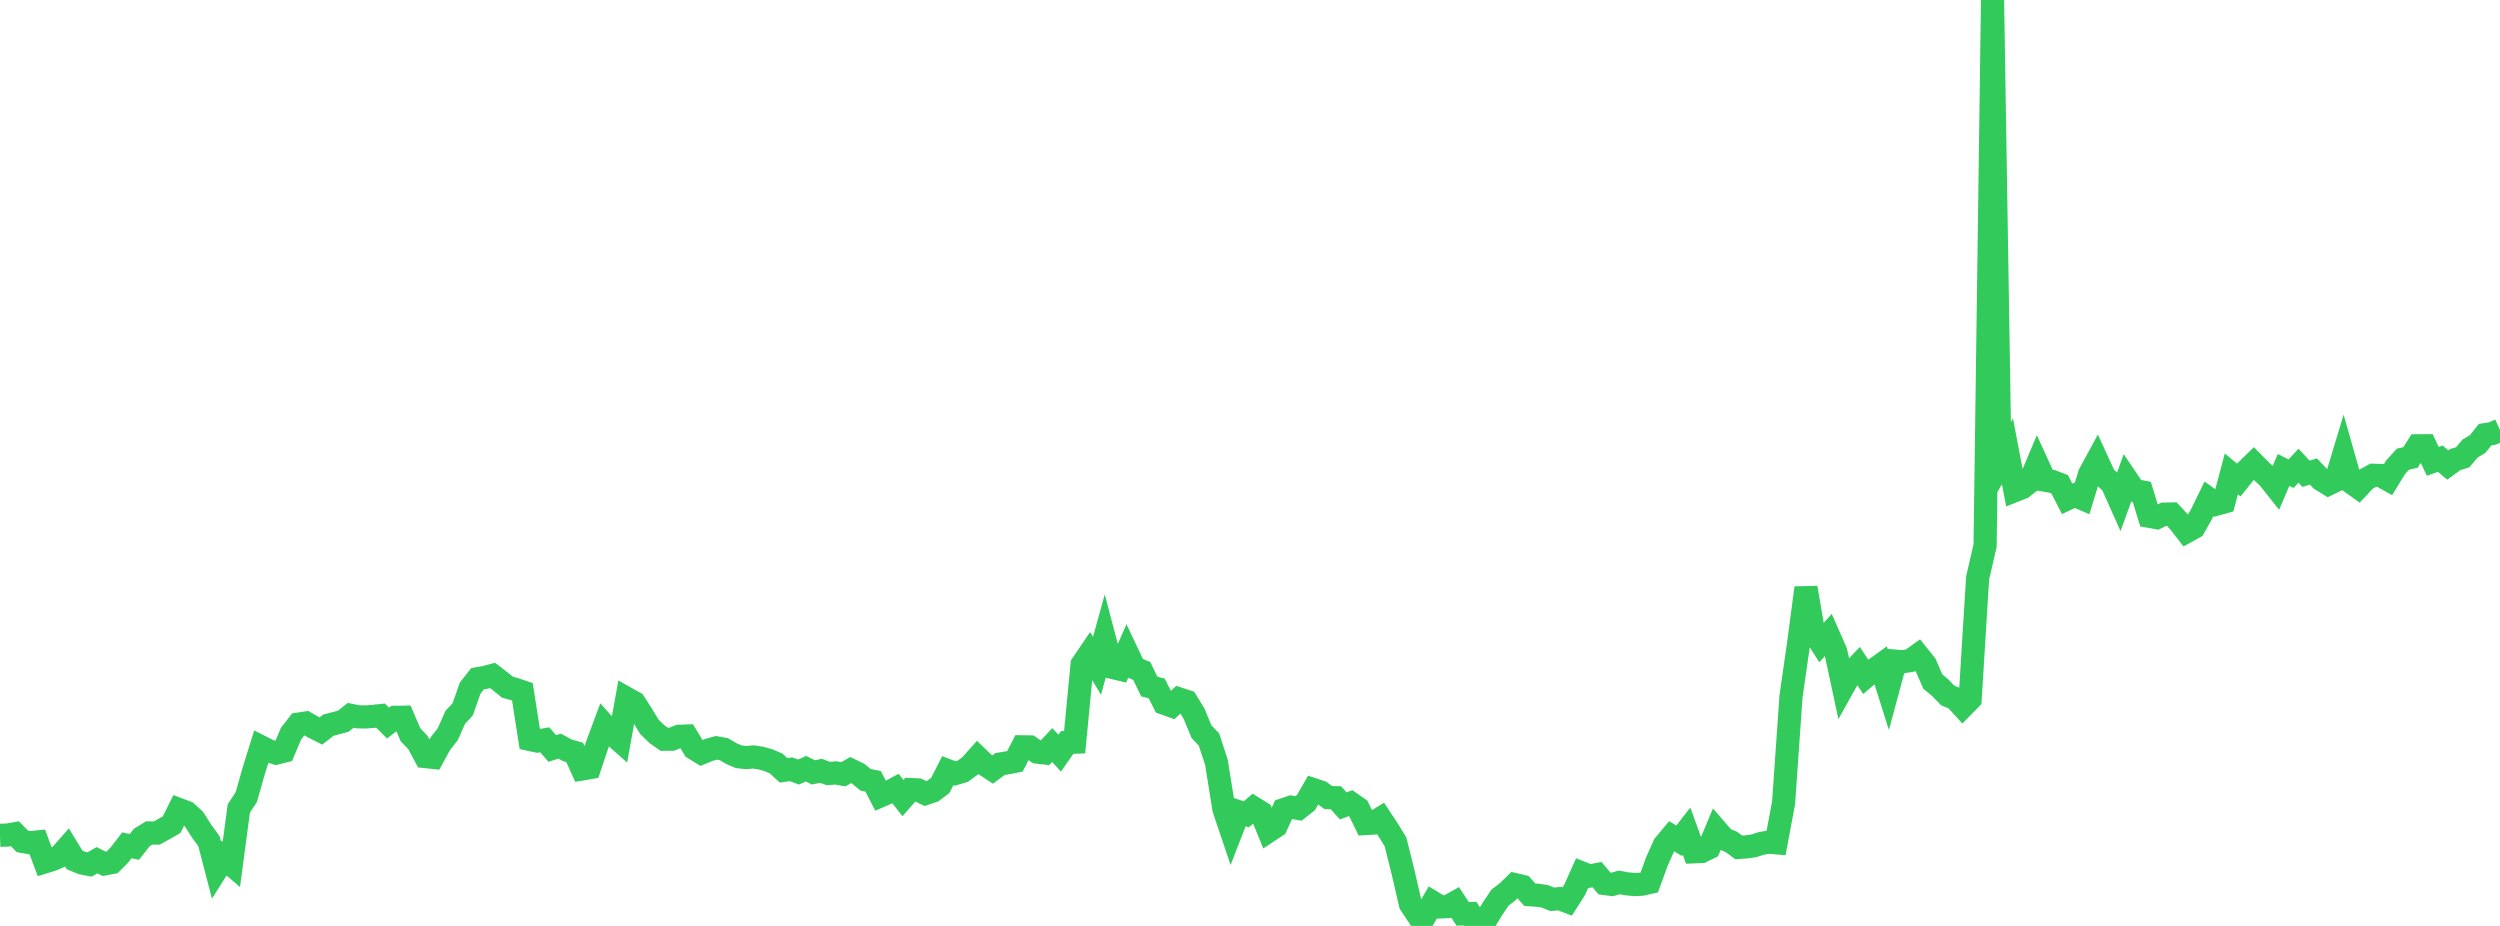 <?xml version="1.0" standalone="no"?>
<!DOCTYPE svg PUBLIC "-//W3C//DTD SVG 1.1//EN" "http://www.w3.org/Graphics/SVG/1.1/DTD/svg11.dtd">

<svg width="135" height="50" viewBox="0 0 135 50" preserveAspectRatio="none" 
  xmlns="http://www.w3.org/2000/svg"
  xmlns:xlink="http://www.w3.org/1999/xlink">


<polyline points="0.0, 45.105 0.403, 45.093 0.806, 45.022 1.209, 45.435 1.612, 45.506 2.015, 45.465 2.418, 46.542 2.821, 46.418 3.224, 46.238 3.627, 45.781 4.03, 46.438 4.433, 46.605 4.836, 46.683 5.239, 46.452 5.642, 46.653 6.045, 46.575 6.448, 46.17 6.851, 45.646 7.254, 45.736 7.657, 45.223 8.06, 44.978 8.463, 44.986 8.866, 44.764 9.269, 44.532 9.672, 43.717 10.075, 43.869 10.478, 44.237 10.881, 44.87 11.284, 45.427 11.687, 46.973 12.09, 46.333 12.493, 46.677 12.896, 43.654 13.299, 43.045 13.701, 41.627 14.104, 40.334 14.507, 40.537 14.91, 40.669 15.313, 40.568 15.716, 39.617 16.119, 39.102 16.522, 39.041 16.925, 39.269 17.328, 39.473 17.731, 39.159 18.134, 39.055 18.537, 38.945 18.94, 38.627 19.343, 38.709 19.746, 38.716 20.149, 38.684 20.552, 38.642 20.955, 39.048 21.358, 38.734 21.761, 38.729 22.164, 39.672 22.567, 40.097 22.97, 40.855 23.373, 40.898 23.776, 40.16 24.179, 39.648 24.582, 38.736 24.985, 38.306 25.388, 37.16 25.791, 36.65 26.194, 36.581 26.597, 36.473 27.0, 36.783 27.403, 37.107 27.806, 37.221 28.209, 37.357 28.612, 39.93 29.015, 40.017 29.418, 39.95 29.821, 40.418 30.224, 40.293 30.627, 40.513 31.03, 40.629 31.433, 41.524 31.836, 41.455 32.239, 40.248 32.642, 39.166 33.045, 39.616 33.448, 39.973 33.851, 37.719 34.254, 37.944 34.657, 38.569 35.06, 39.239 35.463, 39.637 35.866, 39.92 36.269, 39.919 36.672, 39.759 37.075, 39.745 37.478, 40.411 37.881, 40.66 38.284, 40.493 38.687, 40.383 39.09, 40.456 39.493, 40.695 39.896, 40.866 40.299, 40.908 40.701, 40.875 41.104, 40.941 41.507, 41.055 41.91, 41.228 42.313, 41.599 42.716, 41.538 43.119, 41.691 43.522, 41.51 43.925, 41.709 44.328, 41.625 44.731, 41.77 45.134, 41.739 45.537, 41.811 45.94, 41.584 46.343, 41.782 46.746, 42.112 47.149, 42.19 47.552, 42.974 47.955, 42.801 48.358, 42.585 48.761, 43.097 49.164, 42.636 49.567, 42.654 49.97, 42.852 50.373, 42.716 50.776, 42.411 51.179, 41.617 51.582, 41.772 51.985, 41.65 52.388, 41.356 52.791, 40.904 53.194, 41.292 53.597, 41.557 54.0, 41.259 54.403, 41.191 54.806, 41.113 55.209, 40.328 55.612, 40.334 56.015, 40.615 56.418, 40.66 56.821, 40.234 57.224, 40.67 57.627, 40.092 58.03, 40.078 58.433, 35.883 58.836, 35.289 59.239, 35.954 59.642, 34.497 60.045, 36.034 60.448, 36.13 60.851, 35.213 61.254, 36.065 61.657, 36.236 62.06, 37.072 62.463, 37.176 62.866, 37.977 63.269, 38.121 63.672, 37.745 64.075, 37.876 64.478, 38.536 64.881, 39.511 65.284, 39.933 65.687, 41.161 66.09, 43.682 66.493, 44.877 66.896, 43.839 67.299, 43.972 67.701, 43.631 68.104, 43.882 68.507, 44.875 68.91, 44.608 69.313, 43.722 69.716, 43.585 70.119, 43.654 70.522, 43.336 70.925, 42.64 71.328, 42.774 71.731, 43.07 72.134, 43.076 72.537, 43.517 72.94, 43.369 73.343, 43.649 73.746, 44.472 74.149, 44.447 74.552, 44.197 74.955, 44.807 75.358, 45.463 75.761, 47.082 76.164, 48.822 76.567, 49.426 76.97, 49.425 77.373, 48.73 77.776, 48.974 78.179, 48.958 78.582, 48.732 78.985, 49.351 79.388, 49.336 79.791, 50.0 80.194, 49.726 80.597, 49.073 81.0, 48.47 81.403, 48.162 81.806, 47.77 82.209, 47.864 82.612, 48.315 83.015, 48.343 83.418, 48.399 83.821, 48.563 84.224, 48.525 84.627, 48.679 85.03, 48.051 85.433, 47.148 85.836, 47.308 86.239, 47.228 86.642, 47.708 87.045, 47.762 87.448, 47.65 87.851, 47.726 88.254, 47.766 88.657, 47.747 89.06, 47.656 89.463, 46.544 89.866, 45.639 90.269, 45.156 90.672, 45.402 91.075, 44.884 91.478, 45.998 91.881, 45.981 92.284, 45.787 92.687, 44.827 93.09, 45.292 93.493, 45.464 93.896, 45.761 94.299, 45.733 94.701, 45.675 95.104, 45.546 95.507, 45.477 95.91, 45.511 96.313, 43.355 96.716, 37.589 97.119, 34.794 97.522, 31.742 97.925, 34.098 98.328, 34.733 98.731, 34.286 99.134, 35.199 99.537, 37.078 99.94, 36.356 100.343, 35.934 100.746, 36.545 101.149, 36.206 101.552, 35.916 101.955, 37.195 102.358, 35.702 102.761, 35.734 103.164, 35.667 103.567, 35.377 103.97, 35.88 104.373, 36.806 104.776, 37.139 105.179, 37.558 105.582, 37.721 105.985, 38.162 106.388, 37.752 106.791, 31.216 107.194, 29.467 107.597, 0.0 108.0, 25.073 108.403, 24.37 108.806, 26.489 109.209, 26.329 109.612, 26.009 110.015, 25.052 110.418, 25.93 110.821, 25.998 111.224, 26.154 111.627, 26.938 112.03, 26.748 112.433, 26.92 112.836, 25.604 113.239, 24.861 113.642, 25.738 114.045, 26.107 114.448, 27.011 114.851, 25.892 115.254, 26.485 115.657, 26.562 116.06, 27.88 116.463, 27.953 116.866, 27.762 117.269, 27.754 117.672, 28.186 118.075, 28.703 118.478, 28.479 118.881, 27.764 119.284, 26.938 119.687, 27.224 120.09, 27.111 120.493, 25.59 120.896, 25.923 121.299, 25.419 121.701, 25.027 122.104, 25.435 122.507, 25.809 122.91, 26.318 123.313, 25.375 123.716, 25.581 124.119, 25.148 124.522, 25.582 124.925, 25.462 125.328, 25.889 125.731, 26.139 126.134, 25.944 126.537, 24.611 126.94, 26.029 127.343, 26.316 127.746, 25.888 128.149, 25.663 128.552, 25.677 128.955, 25.901 129.358, 25.237 129.761, 24.793 130.164, 24.705 130.567, 24.073 130.97, 24.071 131.373, 24.914 131.776, 24.769 132.179, 25.109 132.582, 24.818 132.985, 24.694 133.388, 24.218 133.791, 23.98 134.194, 23.472 134.597, 23.408 135.0, 23.223" fill="none" stroke="#32ca5b" stroke-width="1.25"/>

</svg>